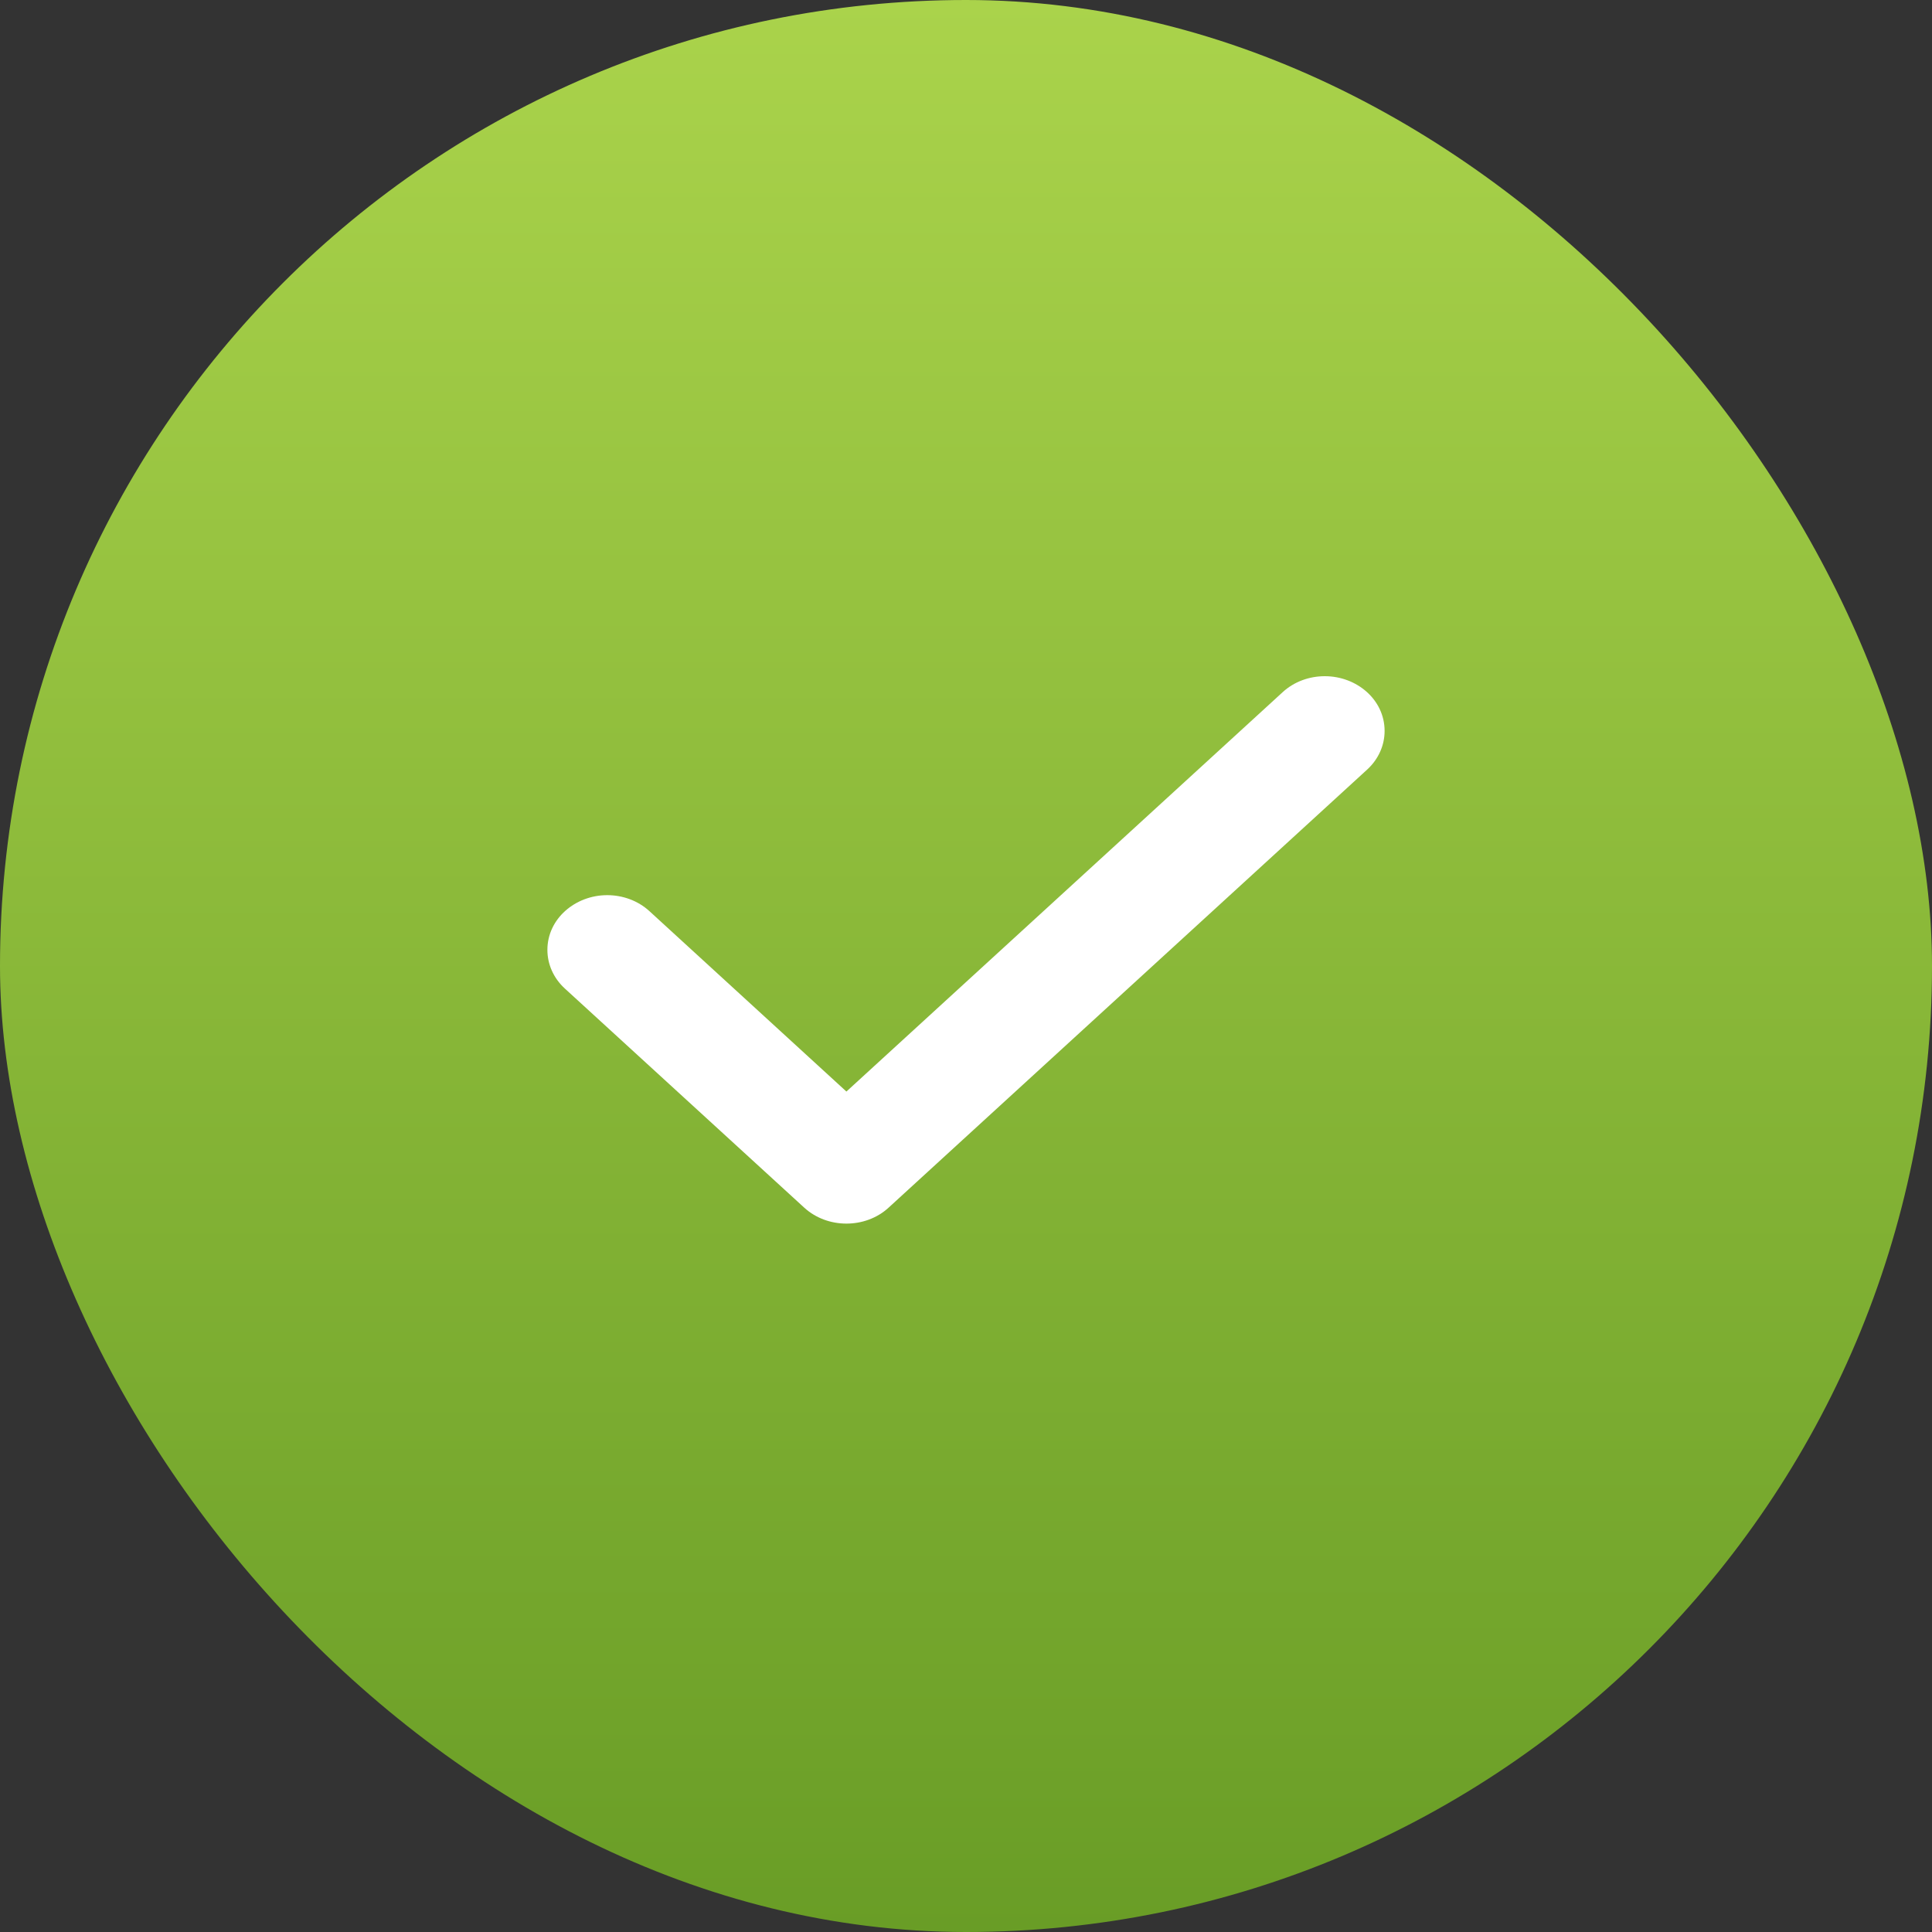 <?xml version="1.0" encoding="UTF-8"?> <svg xmlns="http://www.w3.org/2000/svg" width="60" height="60" viewBox="0 0 60 60" fill="none"><rect x="0" y="0" width="60" height="60" fill="#333333" stroke="none"/> <rect width="60" height="60" rx="30" fill="url(#paint0_linear_501_4199)"></rect> <path d="M43 22.7C43 23.135 42.819 23.57 42.456 23.902L27.599 37.502C27.238 37.835 26.762 38 26.286 38C25.81 38 25.335 37.834 24.973 37.502L17.544 30.702C17.182 30.371 17 29.936 17 29.5C17 28.529 17.868 27.8 18.857 27.8C19.332 27.8 19.808 27.966 20.17 28.298L26.286 33.899L39.831 21.499C40.191 21.166 40.667 21 41.143 21C42.135 21 43 21.728 43 22.7Z" fill="white"></path> <defs> <linearGradient id="paint0_linear_501_4199" x1="30" y1="0" x2="30" y2="60" gradientUnits="userSpaceOnUse"> <stop stop-color="#AAD34B"></stop> <stop offset="1" stop-color="#699D26"></stop> </linearGradient> </defs> </svg> 